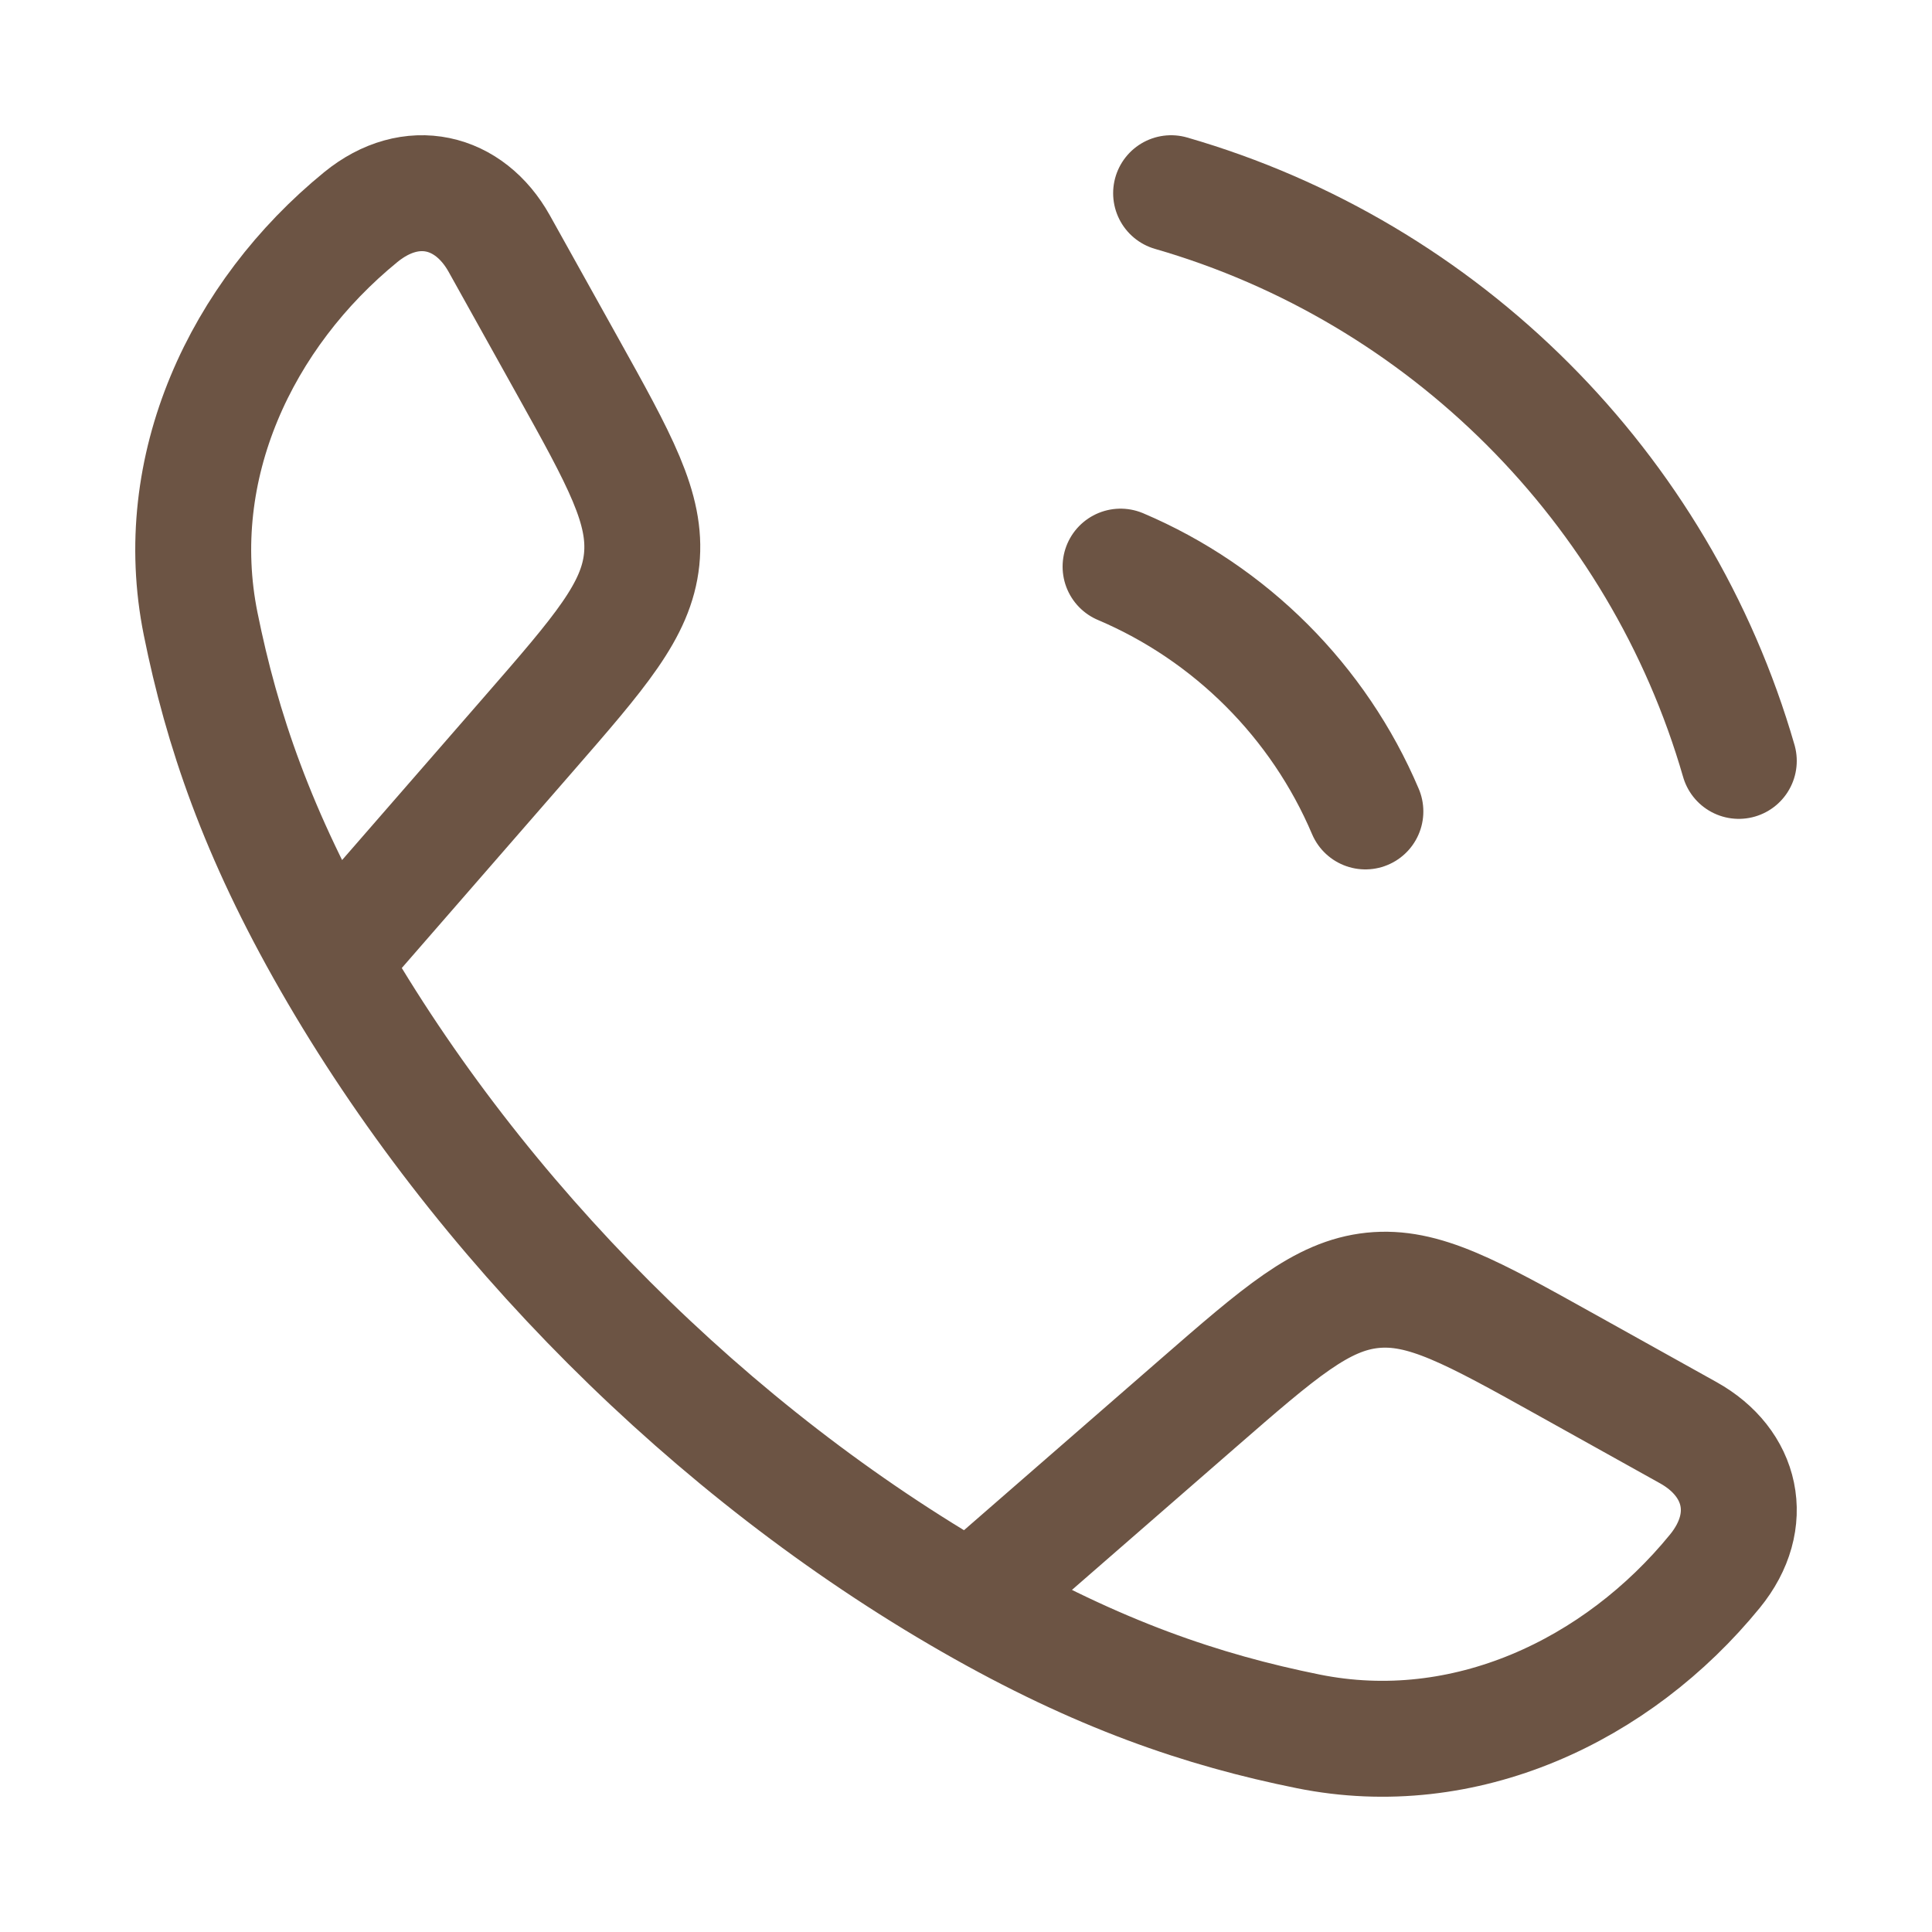 <?xml version="1.0" encoding="UTF-8"?> <svg xmlns="http://www.w3.org/2000/svg" width="25" height="25" viewBox="0 0 25 25" fill="none"><path d="M4.278 12.442C3.33 10.789 2.872 9.439 2.596 8.071C2.188 6.048 3.122 4.071 4.669 2.809C5.323 2.276 6.073 2.459 6.46 3.152L7.333 4.719C8.025 5.961 8.371 6.581 8.303 7.24C8.234 7.898 7.767 8.434 6.834 9.506L4.278 12.442ZM4.278 12.442C6.197 15.788 9.208 18.801 12.558 20.722M12.558 20.722C14.211 21.67 15.56 22.128 16.929 22.404C18.952 22.812 20.929 21.878 22.191 20.331C22.724 19.677 22.541 18.927 21.848 18.54L20.281 17.667C19.039 16.975 18.419 16.629 17.76 16.697C17.102 16.766 16.566 17.233 15.494 18.166L12.558 20.722Z" stroke="#6C5444" stroke-width="1.5" stroke-linejoin="round"></path><path d="M14.5 7.332C15.923 7.936 17.064 9.077 17.668 10.5M15.154 2.5C18.691 3.521 21.479 6.309 22.5 9.846" stroke="#6C5444" stroke-width="1.5" stroke-linecap="round"></path></svg> 